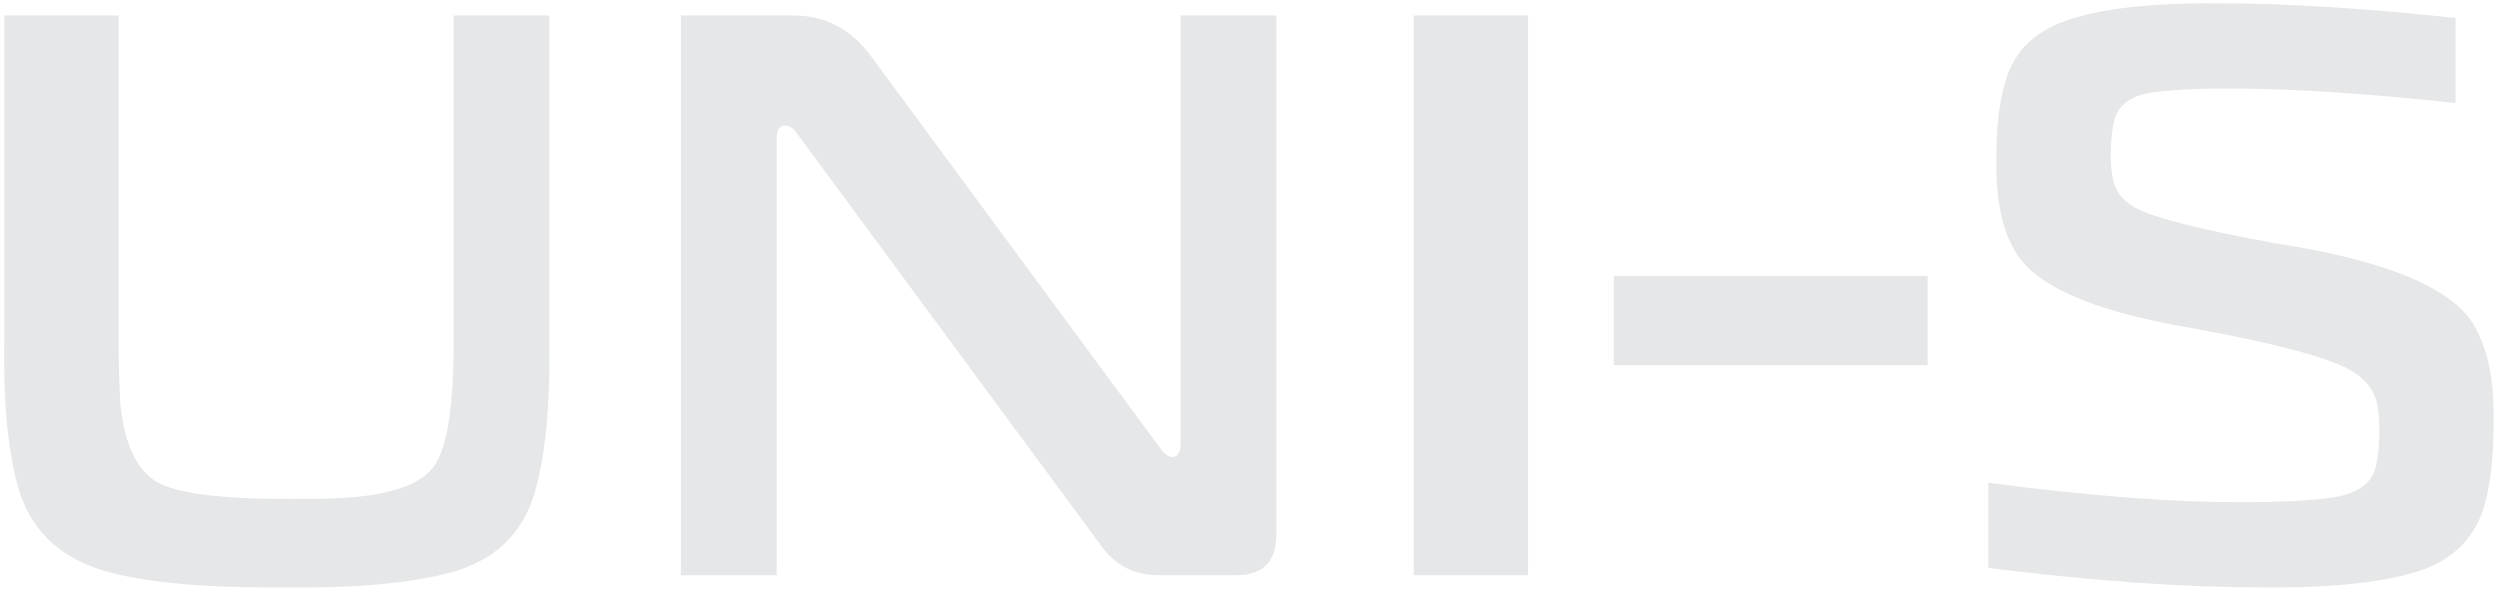 <?xml version="1.0" encoding="UTF-8"?> <svg xmlns="http://www.w3.org/2000/svg" width="339" height="80" viewBox="0 0 339 80" fill="none"><path d="M39.19 79.65C28.63 79.76 20.6 79.1 15.1 77.67C8.61 76.02 4.54 72.39 2.67 66.78C1.24 62.16 0.47 55.67 0.58 47.2V2.1H16.09V46.32C16.09 49.84 16.2 52.59 16.31 54.68C16.86 60.18 18.51 63.7 21.26 65.35C23.9 66.89 29.84 67.66 39.08 67.66C41.83 67.66 44.03 67.66 45.9 67.55C52.72 67.22 57.12 65.79 58.99 63.04C60.64 60.51 61.52 55.01 61.52 46.32V2.1H74.5V46.98C74.61 55.67 73.84 62.38 72.41 67.11C70.76 72.5 67.02 75.91 61.41 77.56C56.24 78.99 48.87 79.76 39.19 79.65ZM92.334 78V2.1H107.624C111.804 2.1 115.214 3.86 117.854 7.27L157.454 60.95C158.004 61.72 158.664 62.05 159.214 61.94C159.764 61.83 160.094 61.17 160.094 60.18V2.1H173.074V72.72C172.964 76.13 171.314 77.89 167.904 78H157.014C153.824 78 151.294 76.68 149.424 74.15L107.954 17.94C107.404 17.17 106.744 16.95 106.194 17.06C105.644 17.17 105.314 17.72 105.314 18.71V78H92.334ZM191.699 78V2.1H207.209V78H191.699ZM218.822 49.51V37.41H261.392V49.51H218.822ZM306.68 79.65C296.01 79.65 283.69 78.77 269.61 77.01V65.46C282.92 67.22 294.36 68.1 303.93 68.1C309.1 68.1 313.06 67.88 315.7 67.55C319.33 67.11 321.42 65.79 322.08 63.59C322.41 62.38 322.63 60.62 322.63 58.42C322.63 56.22 322.41 54.57 321.97 53.58C321.42 52.26 320.32 51.16 318.67 50.17C315.81 48.52 308.55 46.54 297 44.45C283.47 42.14 275.55 38.62 273.02 33.67C271.37 30.7 270.6 26.63 270.71 21.46C270.71 17.5 271.04 14.2 271.81 11.45C272.58 8.59 274.01 6.39 276.32 4.74C280.39 1.77 288.64 0.34 301.07 0.45C309.98 0.45 320.54 1.11 332.97 2.43V13.98C320.98 12.66 310.64 12 302.06 12C297.44 12 294.03 12.22 291.72 12.55C288.97 12.99 287.32 14.2 286.77 16.07C286.44 17.28 286.22 18.93 286.22 21.02C286.22 22.89 286.44 24.43 286.88 25.42C287.43 26.63 288.31 27.51 289.74 28.28C292.05 29.49 298.32 31.14 308.66 33.01C324.28 35.43 333.3 39.39 335.83 44.78C337.48 47.86 338.25 52.04 338.14 57.43C338.14 61.94 337.7 65.57 336.93 68.43C335.72 72.61 333.08 75.47 328.9 77.12C324.17 78.88 316.8 79.76 306.68 79.65Z" fill="#E6E7E8"></path></svg> 